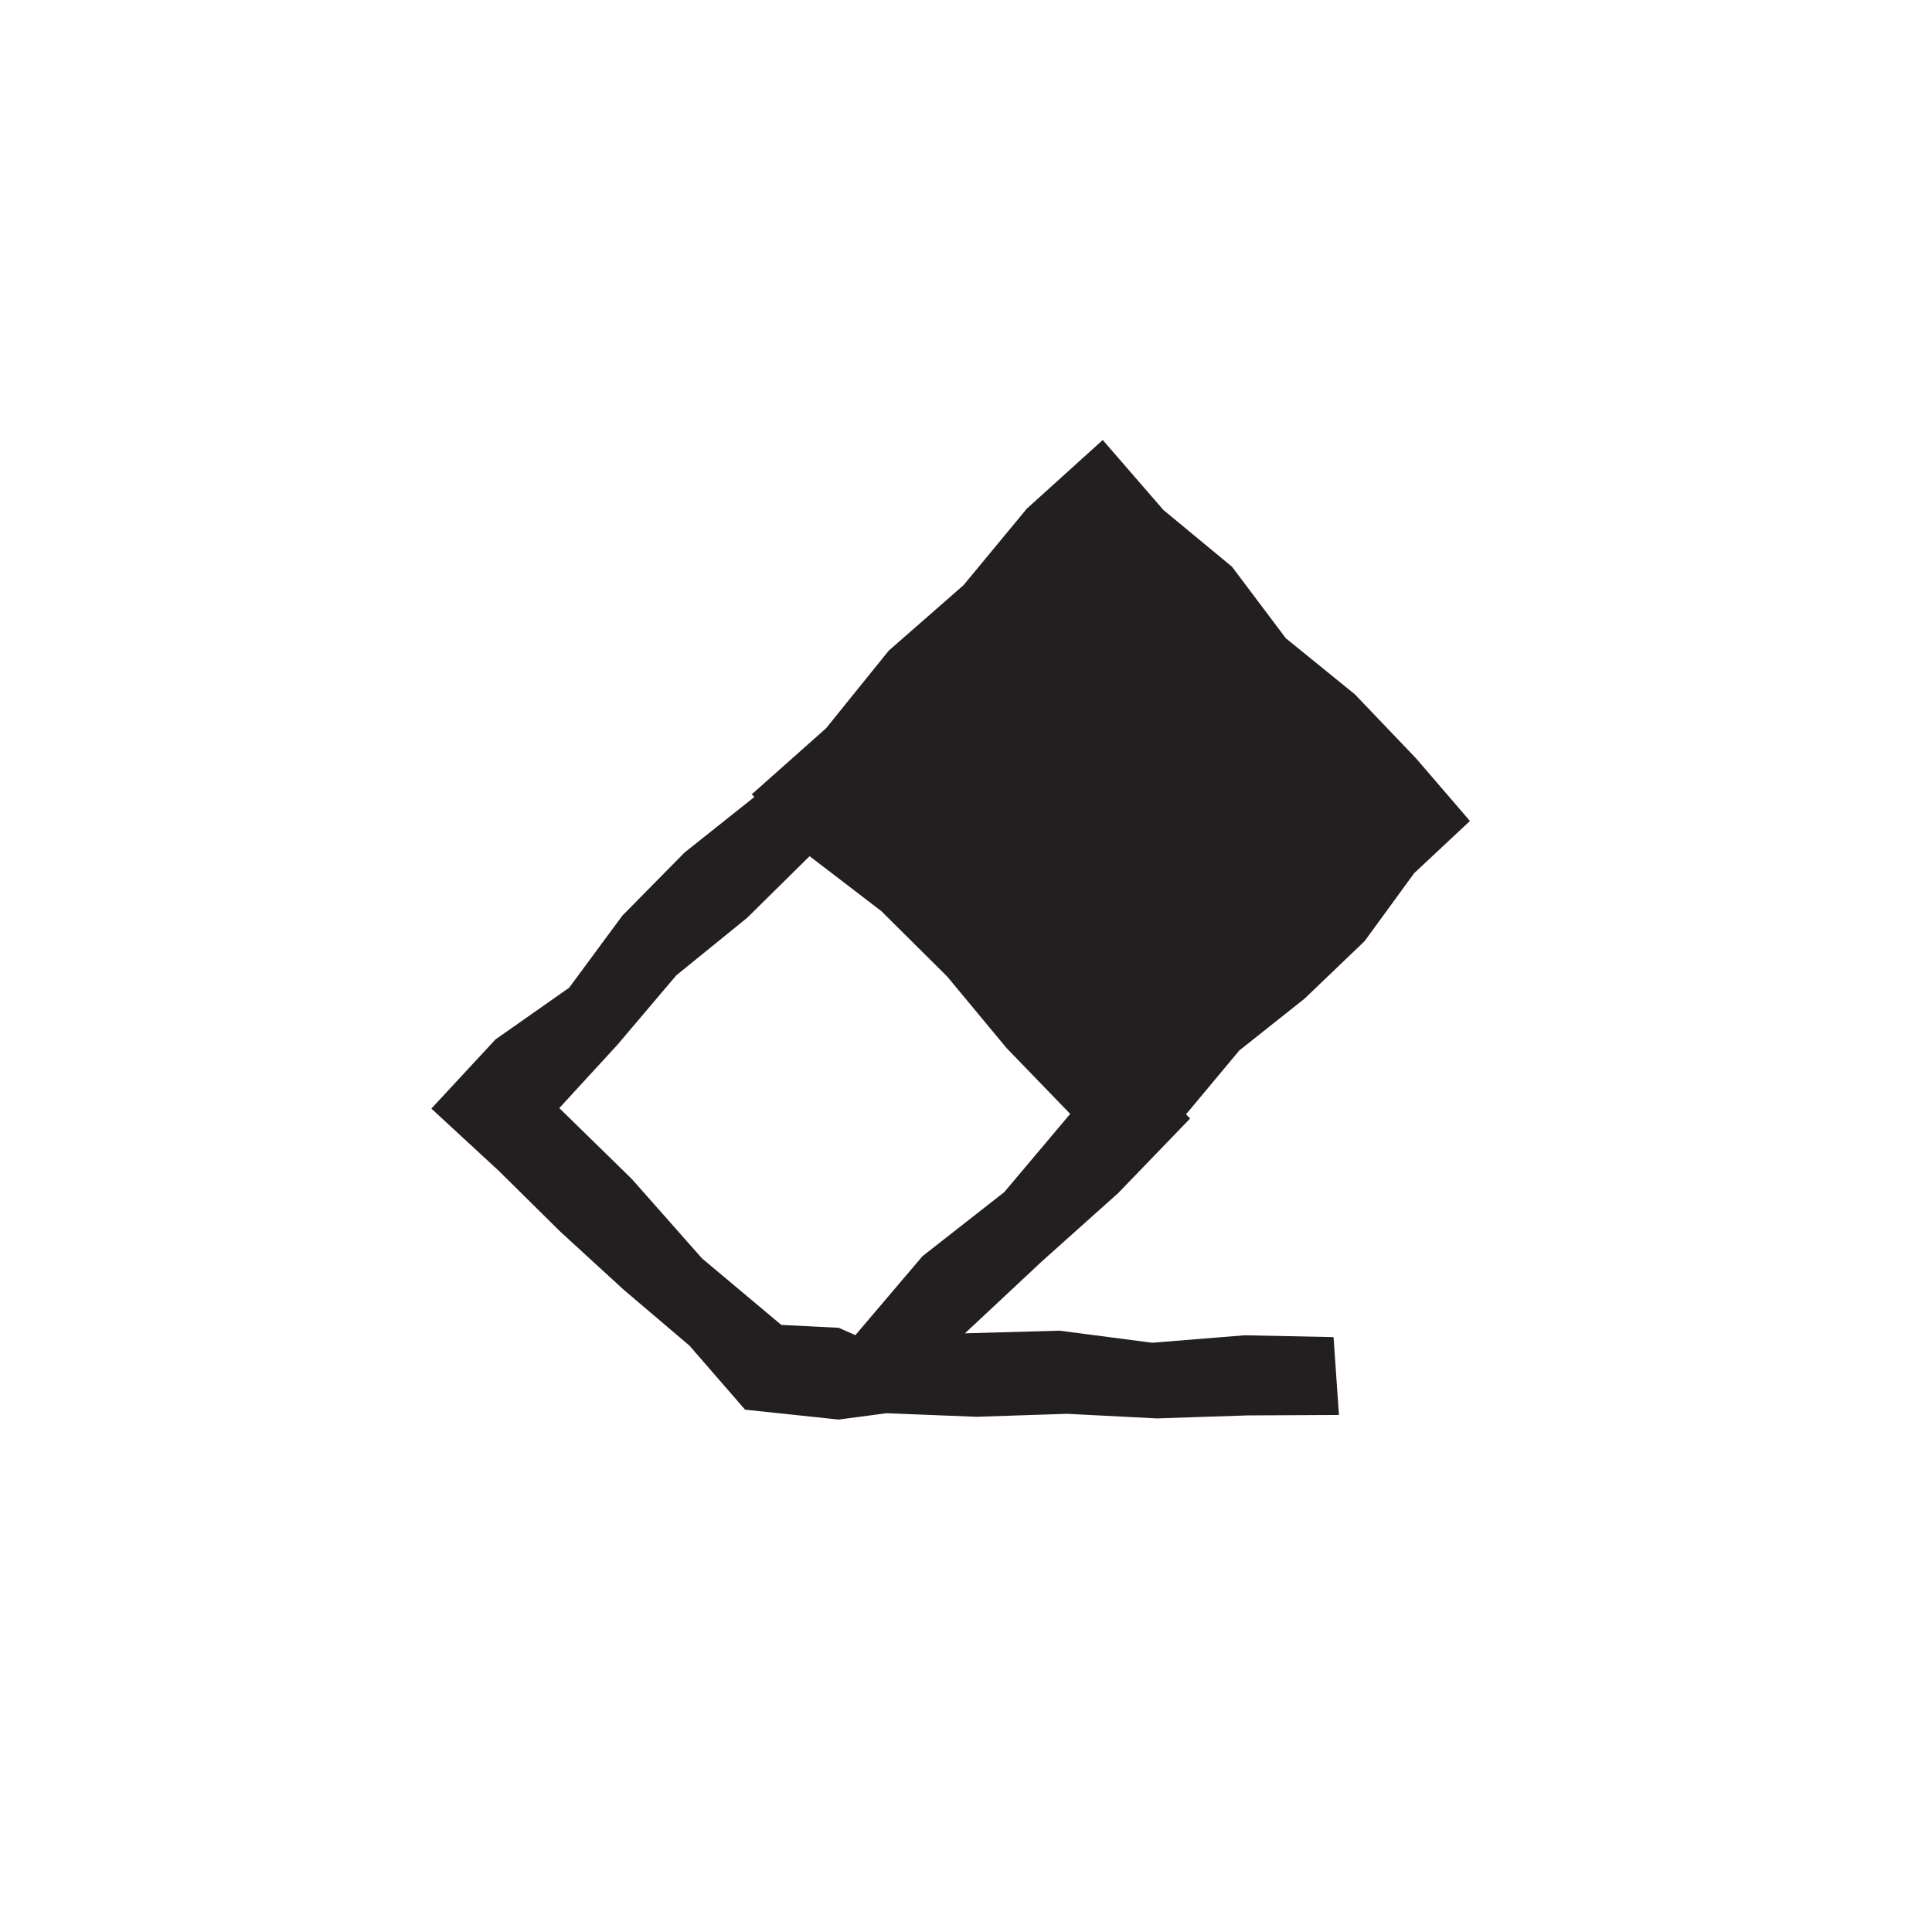 <?xml version="1.0" encoding="UTF-8"?>
<svg id="Layer_4" xmlns="http://www.w3.org/2000/svg" viewBox="0 0 168 168">
  <defs>
    <style>
      .cls-1 {
        fill: #231f20;
      }
    </style>
  </defs>
  <path class="cls-1" d="M103.49,97.26l-.36-.36,4.64-5.56,5.68-4.51,5.21-4.99,4.31-5.91,4.85-4.54-4.68-5.44-5.32-5.57-6.01-4.88-4.68-6.22-5.97-4.94-5.27-6.08-6.6,5.97-5.51,6.66-6.5,5.69-5.45,6.75-6.46,5.74.23.23-6.07,4.83-5.41,5.49-4.63,6.27-6.41,4.5-5.57,6.01,5.86,5.41,5.32,5.26,5.53,5.07,5.73,4.87,4.84,5.57,8.13.86,4.17-.55,7.84.31,7.84-.26,7.84.4,7.84-.26,7.98-.04-.47-6.77-7.72-.16-8.05.65-8.05-1.05-8.23.23,6.66-6.23,6.67-5.97,6.24-6.47ZM48.64,96.35l5.05-5.5,5.12-6.04,6.16-5,5.43-5.36,6.24,4.78,5.72,5.68,5.17,6.23,5.53,5.72-5.73,6.8-7.11,5.57-5.84,6.87-1.45-.64-4.99-.25-6.9-5.79-6.09-6.89-6.32-6.18Z"/>
</svg>